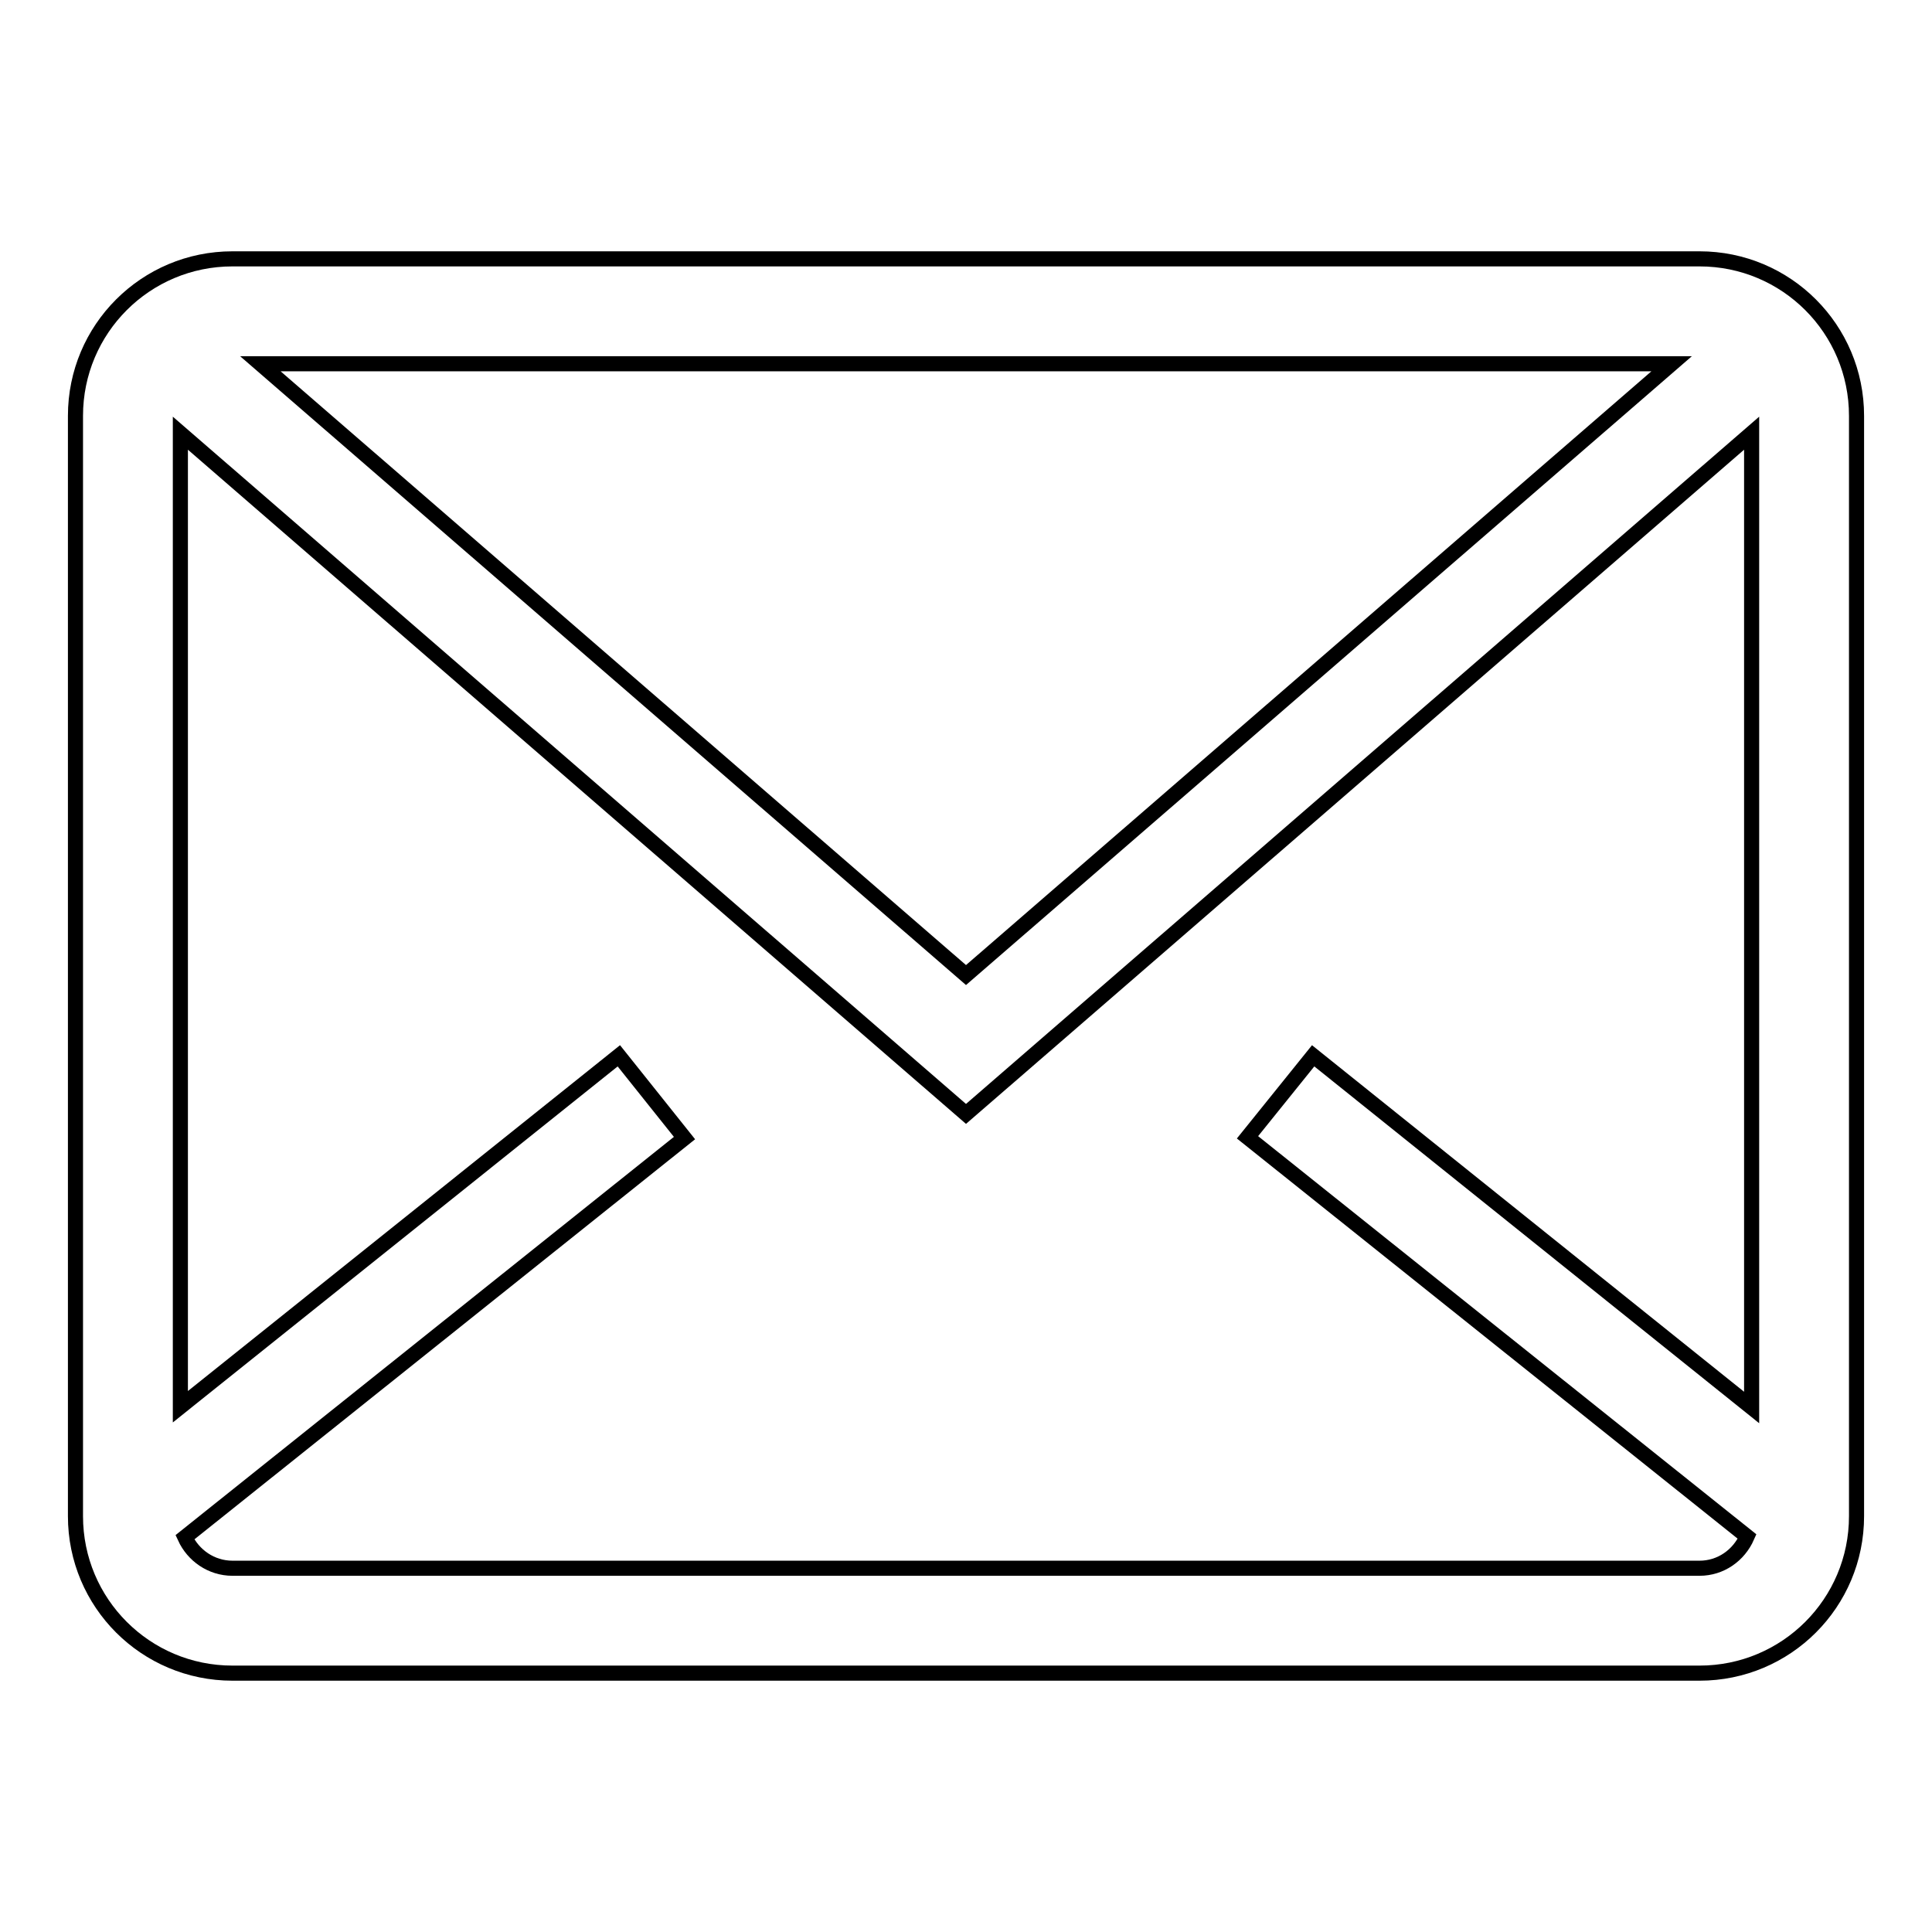 <?xml version="1.0" encoding="utf-8"?>
<!-- Svg Vector Icons : http://www.onlinewebfonts.com/icon -->
<!DOCTYPE svg PUBLIC "-//W3C//DTD SVG 1.1//EN" "http://www.w3.org/Graphics/SVG/1.1/DTD/svg11.dtd">
<svg version="1.1" xmlns="http://www.w3.org/2000/svg" xmlns:xlink="http://www.w3.org/1999/xlink" x="0px" y="0px" viewBox="0 0 256 256" enable-background="new 0 0 256 256" xml:space="preserve">
<g> <path stroke-width="2" fill-opacity="0" stroke="#000000"  d="M225.2,34.3H30.8C19.3,34.3,10,43.6,10,55.1v145.8c0,11.5,9.3,20.8,20.8,20.8h194.4 c11.5,0,20.8-9.3,20.8-20.8V55.1C246,43.6,236.7,34.3,225.2,34.3z M221.5,48.2l-93.5,81l-93.5-81H221.5L221.5,48.2z M225.2,207.8 H30.8c-2.8,0-5.2-1.7-6.3-4.1l66.2-52.9L82,139.9l-58.1,46.5V57.4L128,147.6l104.1-90.2v129.1L174,139.9l-8.7,10.8l66.2,52.9 C230.4,206.1,228,207.8,225.2,207.8L225.2,207.8z"/></g>
</svg>